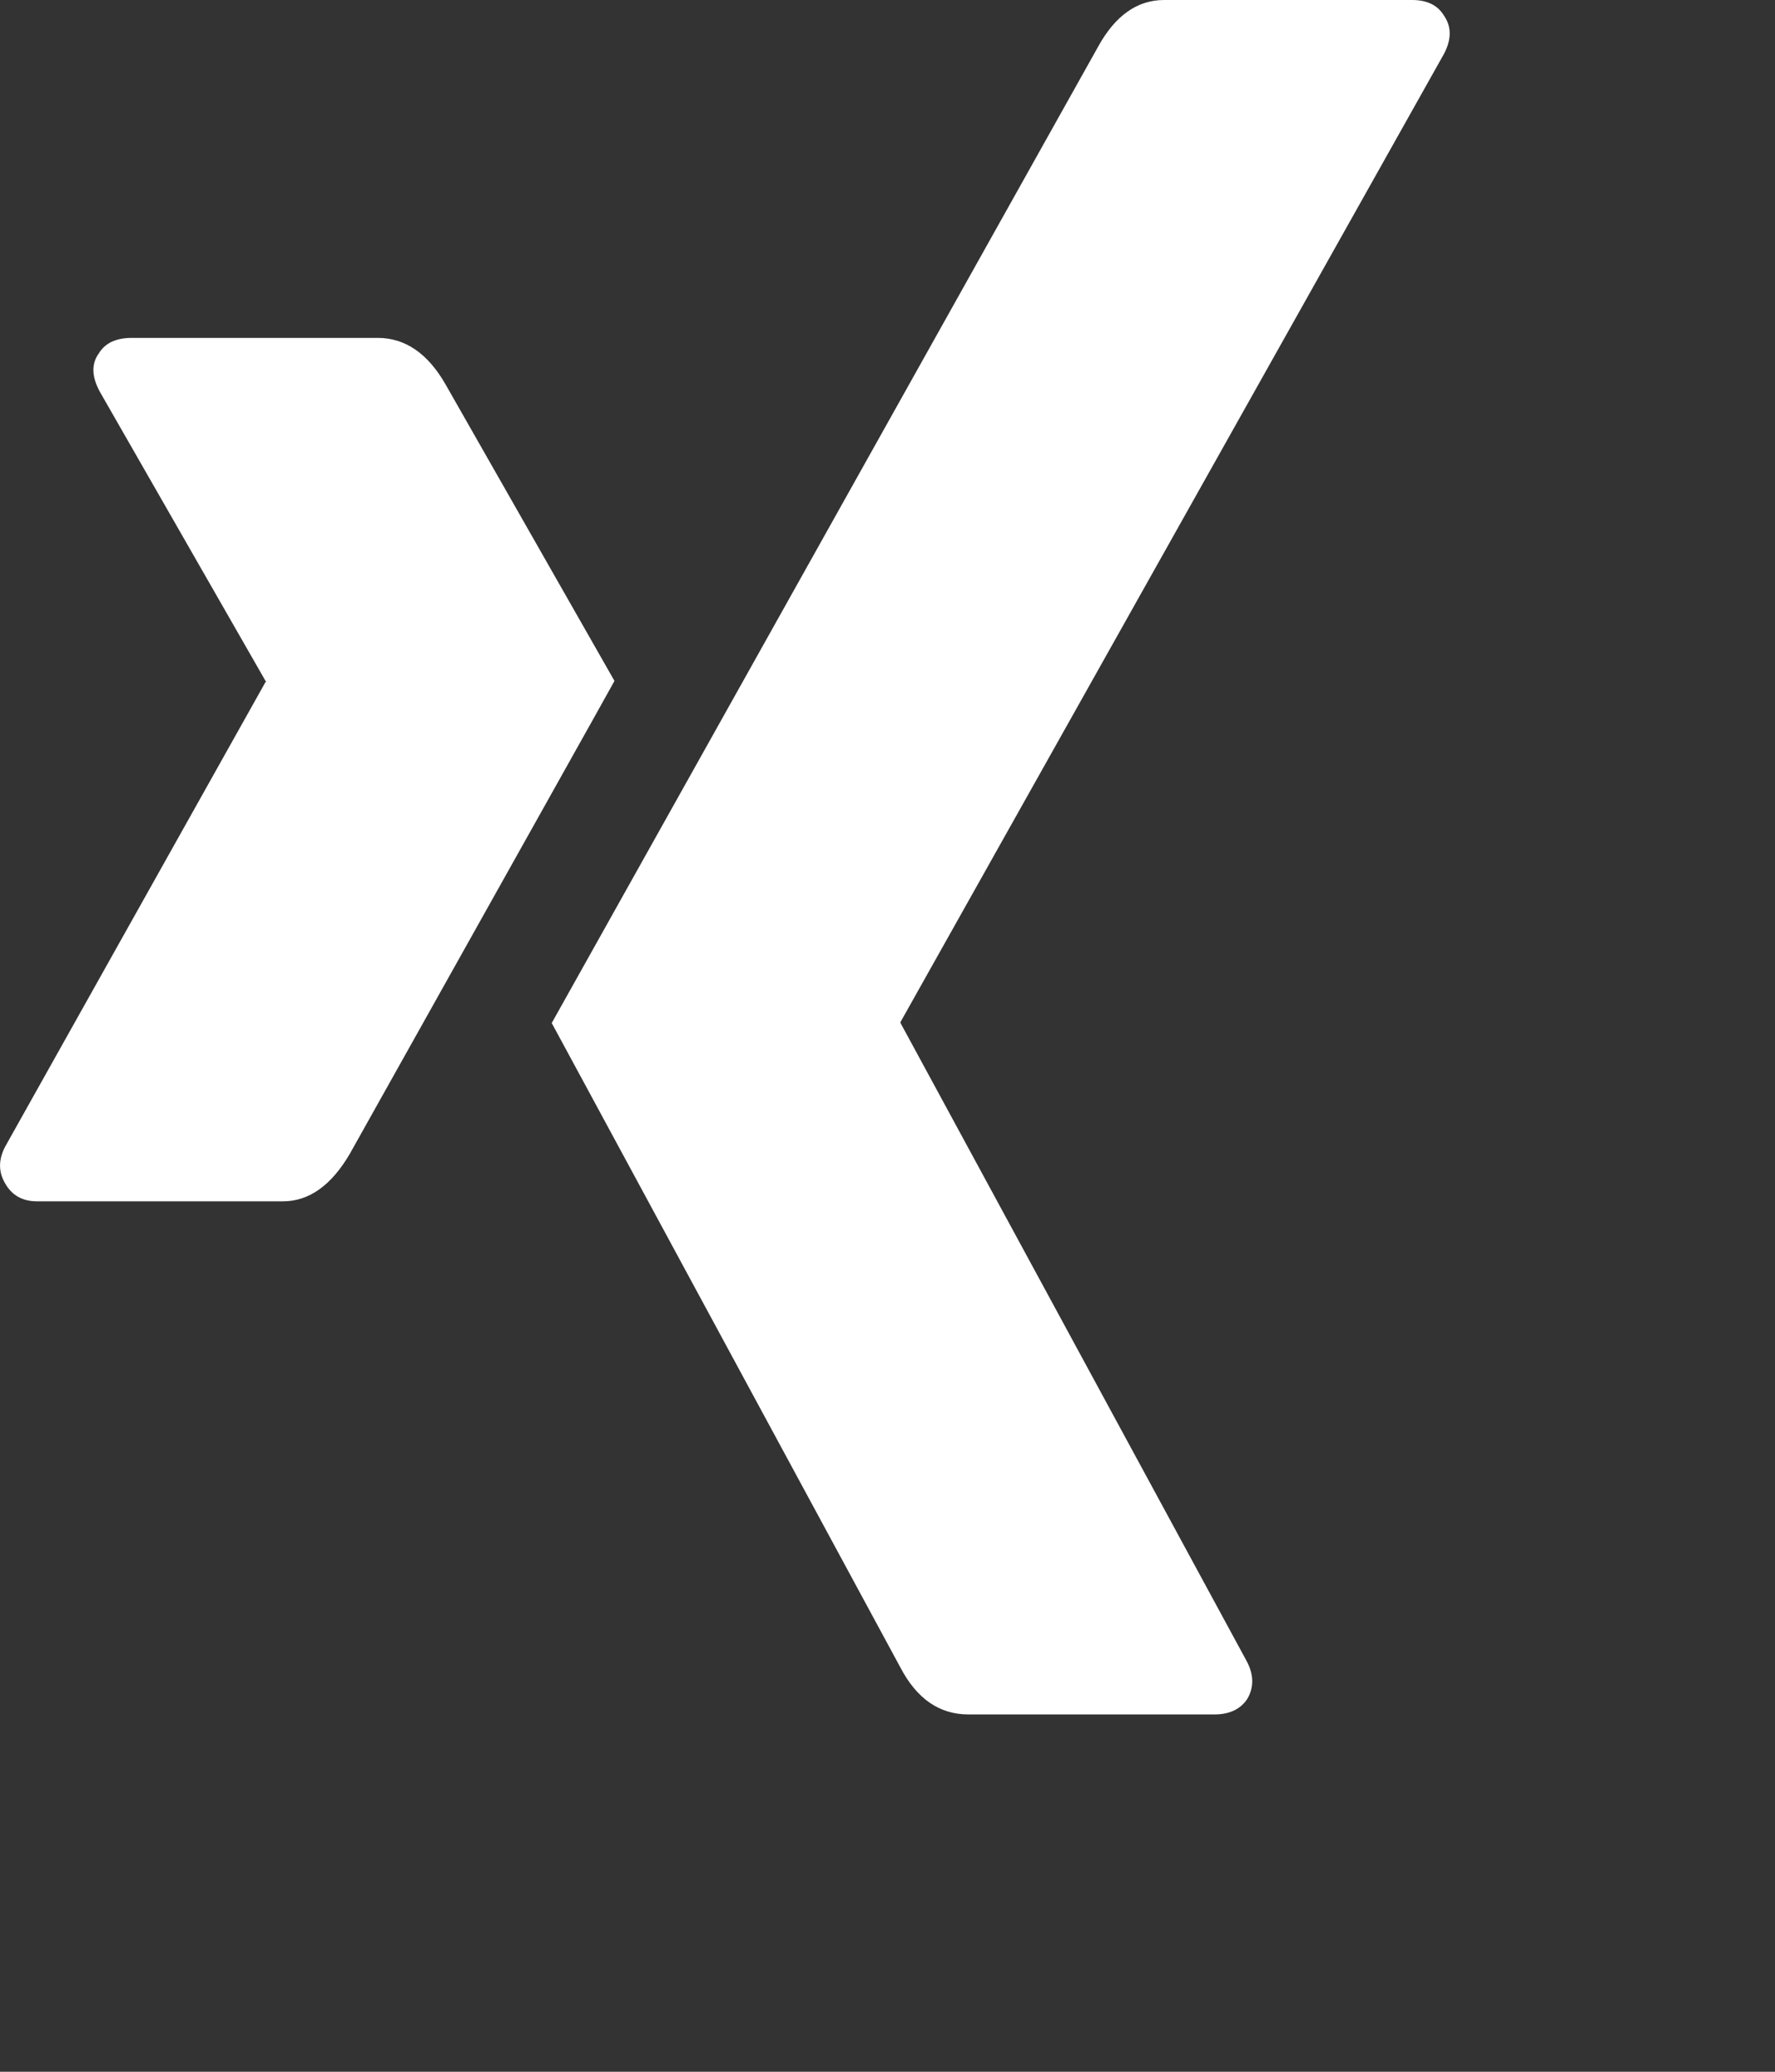 <?xml version="1.0" encoding="utf-8"?>
<!-- Generator: Adobe Illustrator 15.1.0, SVG Export Plug-In . SVG Version: 6.00 Build 0)  -->
<!DOCTYPE svg PUBLIC "-//W3C//DTD SVG 1.1//EN" "http://www.w3.org/Graphics/SVG/1.1/DTD/svg11.dtd">
<svg version="1.1" id="Ebene_1" xmlns="http://www.w3.org/2000/svg" xmlns:xlink="http://www.w3.org/1999/xlink" x="0px" y="0px"
	 width="60px" height="70px" viewBox="0 0 60 70" enable-background="new 0 0 60 70" xml:space="preserve">
<rect x="0" y="0" width="60" height="70" fill="#333333" stroke="none"/>
<g>
	<g>
		<defs>
			<rect id="SVGID_1_" width="58" height="68"/>
		</defs>
		<clipPath id="SVGID_2_">
			<use xlink:href="#SVGID_1_"  overflow="visible"/>
		</clipPath>
		<path clip-path="url(#SVGID_2_)" fill="#FFFFFF" d="M9.565,40.59c0.881,0,1.636-0.537,2.264-1.613
			c5.728-10.225,8.71-15.544,8.942-15.97l-5.708-10.015c-0.6-1.05-1.367-1.575-2.293-1.575H4.454c-0.536,0-0.903,0.176-1.115,0.525
			c-0.253,0.351-0.243,0.784,0.037,1.296l5.599,9.769C9,23.034,9,23.045,8.975,23.045L0.177,38.737
			c-0.234,0.442-0.234,0.861,0,1.253c0.227,0.399,0.587,0.6,1.075,0.6H9.565z"/>
	</g>
</g>
<path fill="#FFFFFF" d="M47.733,0H39.35c-0.906,0-1.651,0.525-2.23,1.576c-11.895,21.246-18.055,32.244-18.47,32.99L30.44,56.348
	c0.554,1.053,1.317,1.579,2.299,1.579h8.309c0.515,0,0.885-0.179,1.115-0.526c0.232-0.4,0.221-0.831-0.032-1.294l-11.69-21.54
	v-0.038L48.809,1.823c0.26-0.491,0.26-0.925,0-1.297C48.6,0.179,48.243,0,47.733,0L47.733,0z"/>
</svg>
